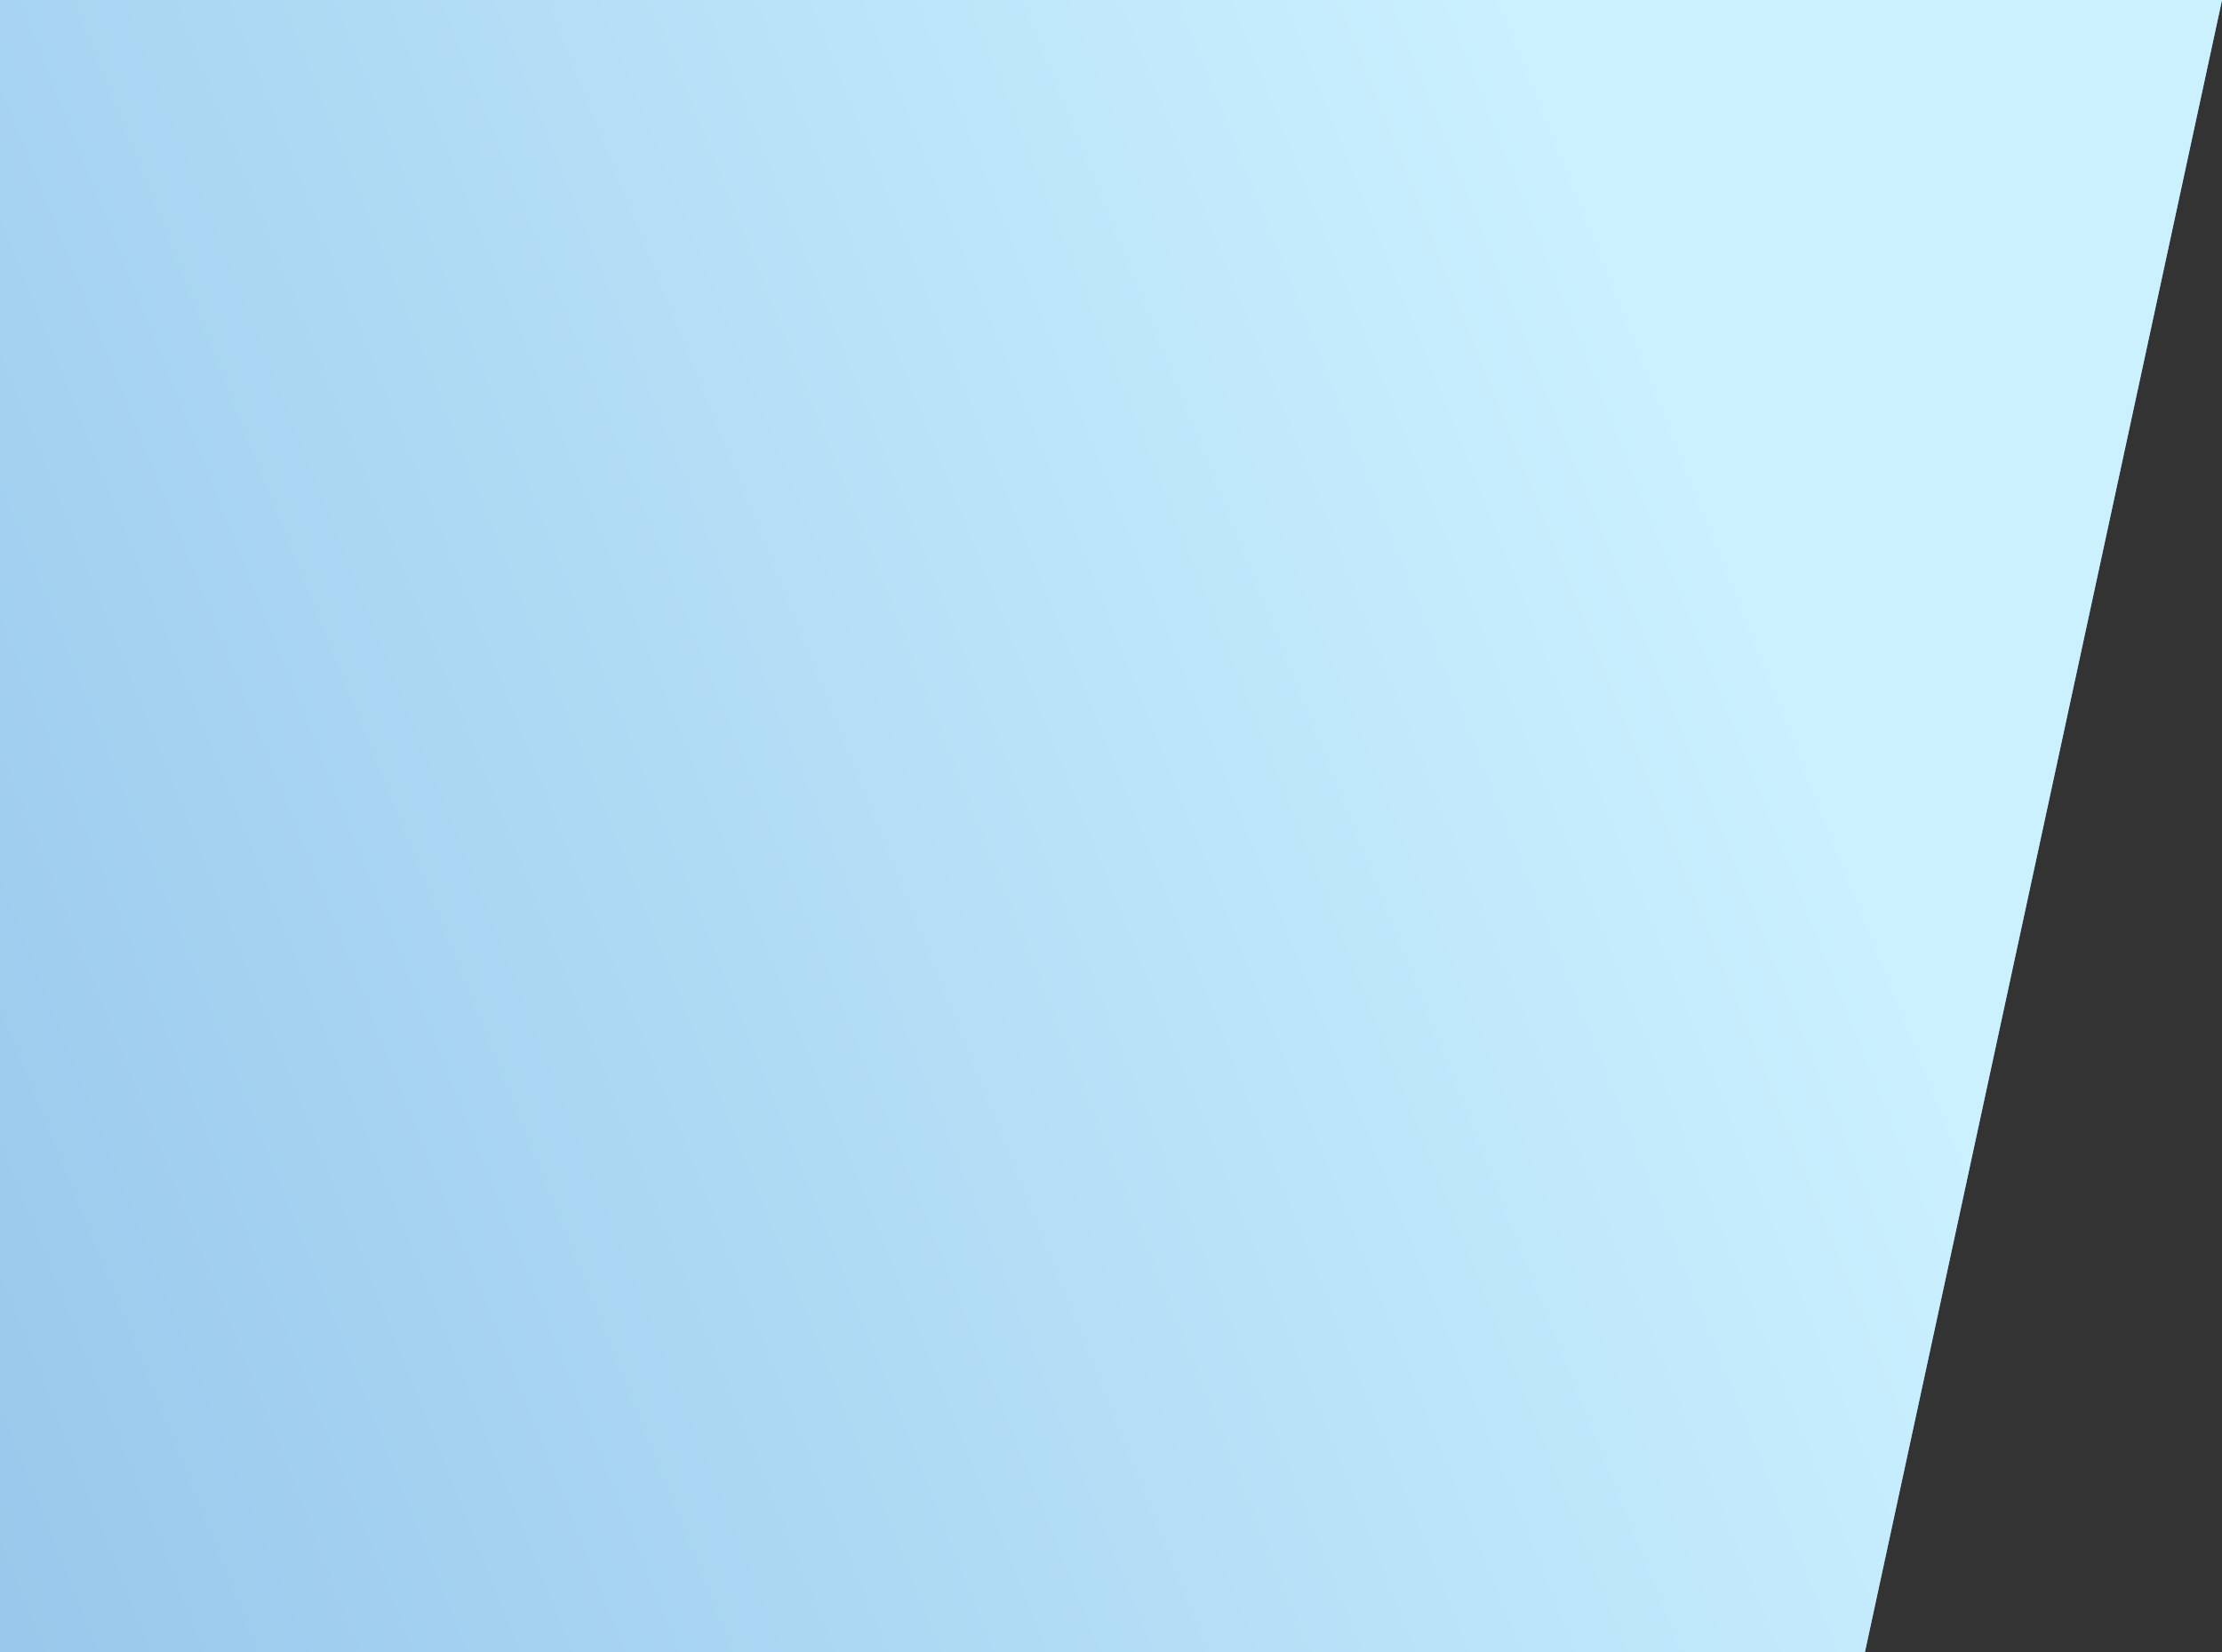 <?xml version="1.0" encoding="UTF-8"?> <svg xmlns="http://www.w3.org/2000/svg" width="1697" height="1262" viewBox="0 0 1697 1262" fill="none"><rect x="0" y="0" width="1697" height="1262" fill="#333333" stroke="none"/> <path d="M1424.27 1262H1.14441e-05V2.7895e-05H1697L1424.27 1262Z" fill="#99C8EC"></path> <path d="M1424.27 1262H1.14441e-05V2.7895e-05H1697L1424.27 1262Z" fill="url(#paint0_linear)"></path> <defs> <linearGradient id="paint0_linear" x1="-770.737" y1="1514.32" x2="1417.93" y2="640.783" gradientUnits="userSpaceOnUse"> <stop stop-color="#7EB2E2"></stop> <stop offset="1" stop-color="#CBF1FF"></stop> </linearGradient> </defs> </svg> 
